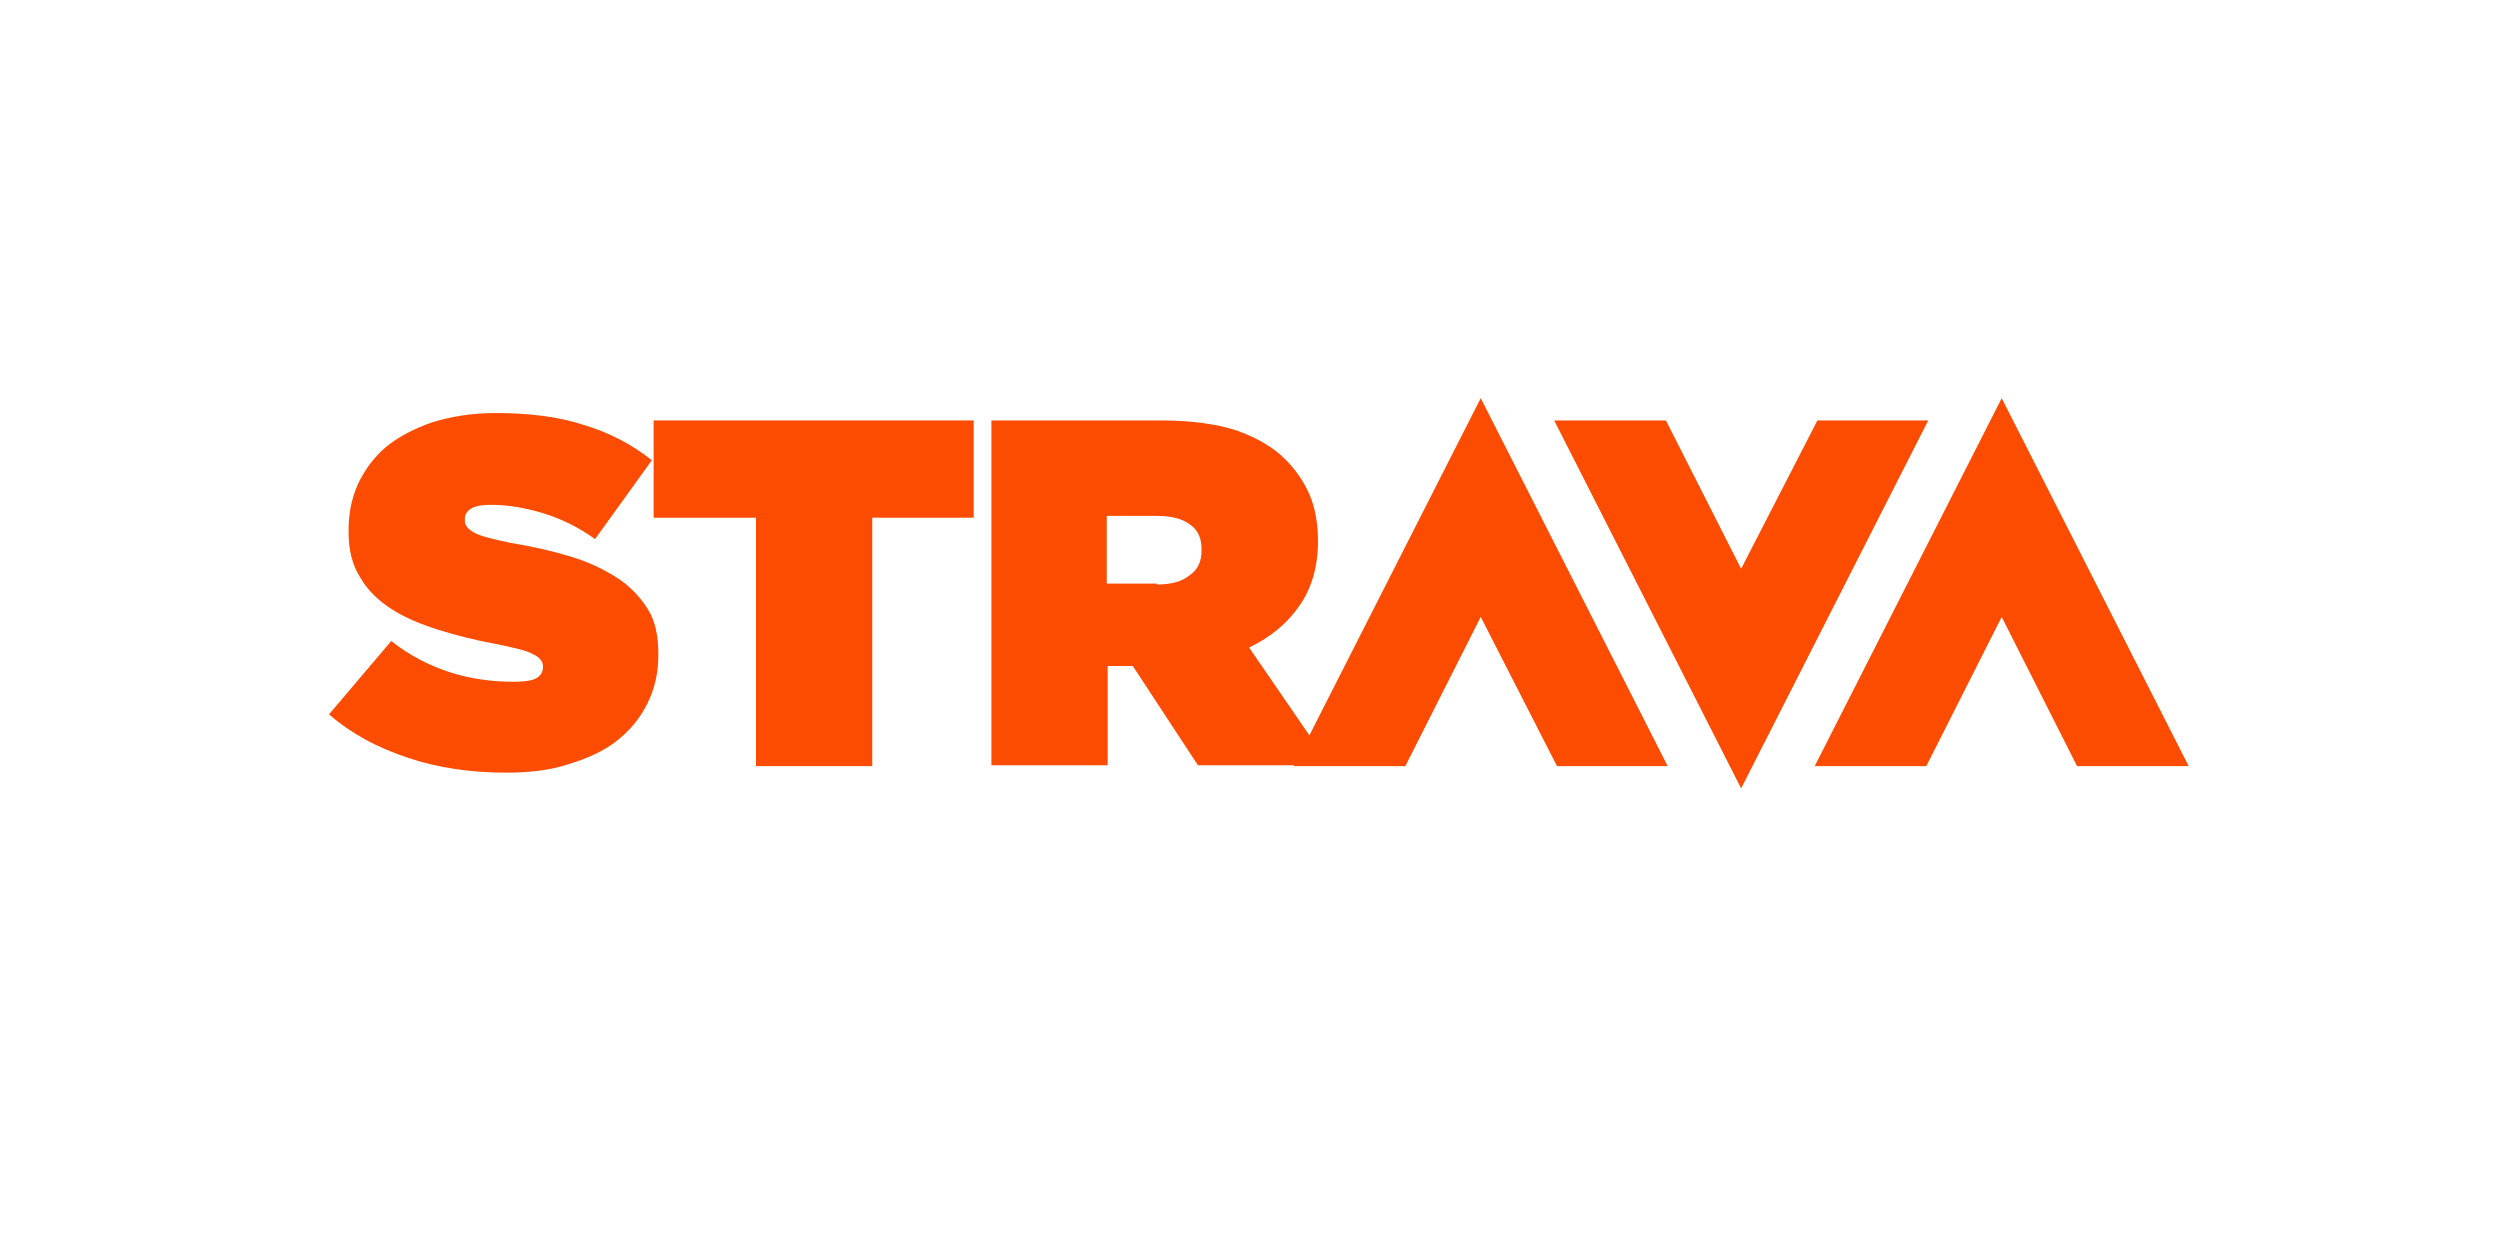<svg version="1.0" preserveAspectRatio="xMidYMid meet" height="50" viewBox="0 0 75 37.5" zoomAndPan="magnify" width="100" xmlns:xlink="http://www.w3.org/1999/xlink" xmlns="http://www.w3.org/2000/svg"><path fill-rule="nonzero" fill-opacity="1" d="M 15.199 23.18 C 14.141 23.18 13.133 23.039 12.242 22.734 C 11.32 22.43 10.539 22.012 9.871 21.43 L 11.738 19.23 C 12.297 19.676 12.91 19.98 13.523 20.176 C 14.141 20.371 14.781 20.453 15.395 20.453 C 15.703 20.453 15.953 20.426 16.094 20.344 C 16.234 20.262 16.289 20.148 16.289 20.008 L 16.289 19.98 C 16.289 19.844 16.176 19.703 15.98 19.621 C 15.785 19.508 15.395 19.426 14.836 19.312 C 14.25 19.203 13.691 19.062 13.164 18.898 C 12.633 18.73 12.156 18.535 11.766 18.285 C 11.375 18.035 11.043 17.73 10.816 17.34 C 10.566 16.949 10.457 16.504 10.457 15.949 L 10.457 15.922 C 10.457 15.422 10.539 14.977 10.734 14.531 C 10.93 14.113 11.207 13.727 11.57 13.418 C 11.934 13.113 12.41 12.863 12.969 12.668 C 13.523 12.5 14.141 12.391 14.863 12.391 C 15.871 12.391 16.762 12.5 17.516 12.75 C 18.27 12.973 18.969 13.336 19.555 13.809 L 17.852 16.172 C 17.348 15.809 16.82 15.559 16.289 15.395 C 15.73 15.227 15.227 15.145 14.727 15.145 C 14.473 15.145 14.277 15.172 14.141 15.254 C 14 15.336 13.945 15.449 13.945 15.559 L 13.945 15.617 C 13.945 15.754 14.027 15.867 14.223 15.977 C 14.418 16.09 14.781 16.172 15.312 16.285 C 15.98 16.395 16.594 16.535 17.125 16.699 C 17.684 16.867 18.129 17.09 18.52 17.34 C 18.91 17.59 19.219 17.926 19.441 18.285 C 19.664 18.648 19.75 19.094 19.75 19.621 L 19.75 19.648 C 19.75 20.203 19.637 20.676 19.414 21.121 C 19.191 21.566 18.883 21.93 18.492 22.234 C 18.102 22.539 17.602 22.762 17.043 22.93 C 16.539 23.098 15.898 23.18 15.199 23.18 Z M 15.199 23.18" fill="#fc4c02"></path><path fill-rule="nonzero" fill-opacity="1" d="M 22.68 15.531 L 19.609 15.531 L 19.609 12.613 L 29.211 12.613 L 29.211 15.531 L 26.168 15.531 L 26.168 22.984 L 22.68 22.984 Z M 22.68 15.531" fill="#fc4c02"></path><path fill-rule="nonzero" fill-opacity="1" d="M 34.707 17.535 C 35.129 17.535 35.461 17.449 35.688 17.258 C 35.938 17.09 36.047 16.84 36.047 16.504 L 36.047 16.477 C 36.047 16.145 35.938 15.895 35.688 15.727 C 35.461 15.559 35.129 15.477 34.707 15.477 L 33.203 15.477 L 33.203 17.508 L 34.707 17.508 Z M 29.715 12.613 L 34.82 12.613 C 35.742 12.613 36.523 12.723 37.109 12.918 C 37.723 13.141 38.199 13.418 38.559 13.781 C 38.867 14.086 39.117 14.449 39.285 14.836 C 39.453 15.227 39.539 15.699 39.539 16.227 L 39.539 16.254 C 39.539 17.008 39.34 17.672 38.98 18.176 C 38.617 18.703 38.113 19.121 37.473 19.426 L 39.898 22.957 L 35.938 22.957 L 33.984 19.98 L 33.23 19.98 L 33.23 22.957 L 29.742 22.957 L 29.742 12.613 Z M 29.715 12.613" fill="#fc4c02"></path><path fill-rule="nonzero" fill-opacity="1" d="M 60.051 18.508 L 62.312 22.984 L 65.66 22.984 L 60.051 11.945 L 54.441 22.984 L 57.789 22.984 Z M 60.051 18.508" fill="#fc4c02"></path><path fill-rule="nonzero" fill-opacity="1" d="M 44.422 18.508 L 46.711 22.984 L 50.031 22.984 L 44.422 11.945 L 38.812 22.984 L 42.16 22.984 Z M 44.422 18.508" fill="#fc4c02"></path><path fill-rule="nonzero" fill-opacity="1" d="M 52.234 17.062 L 49.977 12.613 L 46.625 12.613 L 52.234 23.652 L 57.848 12.613 L 54.523 12.613 Z M 52.234 17.062" fill="#fc4c02"></path></svg>